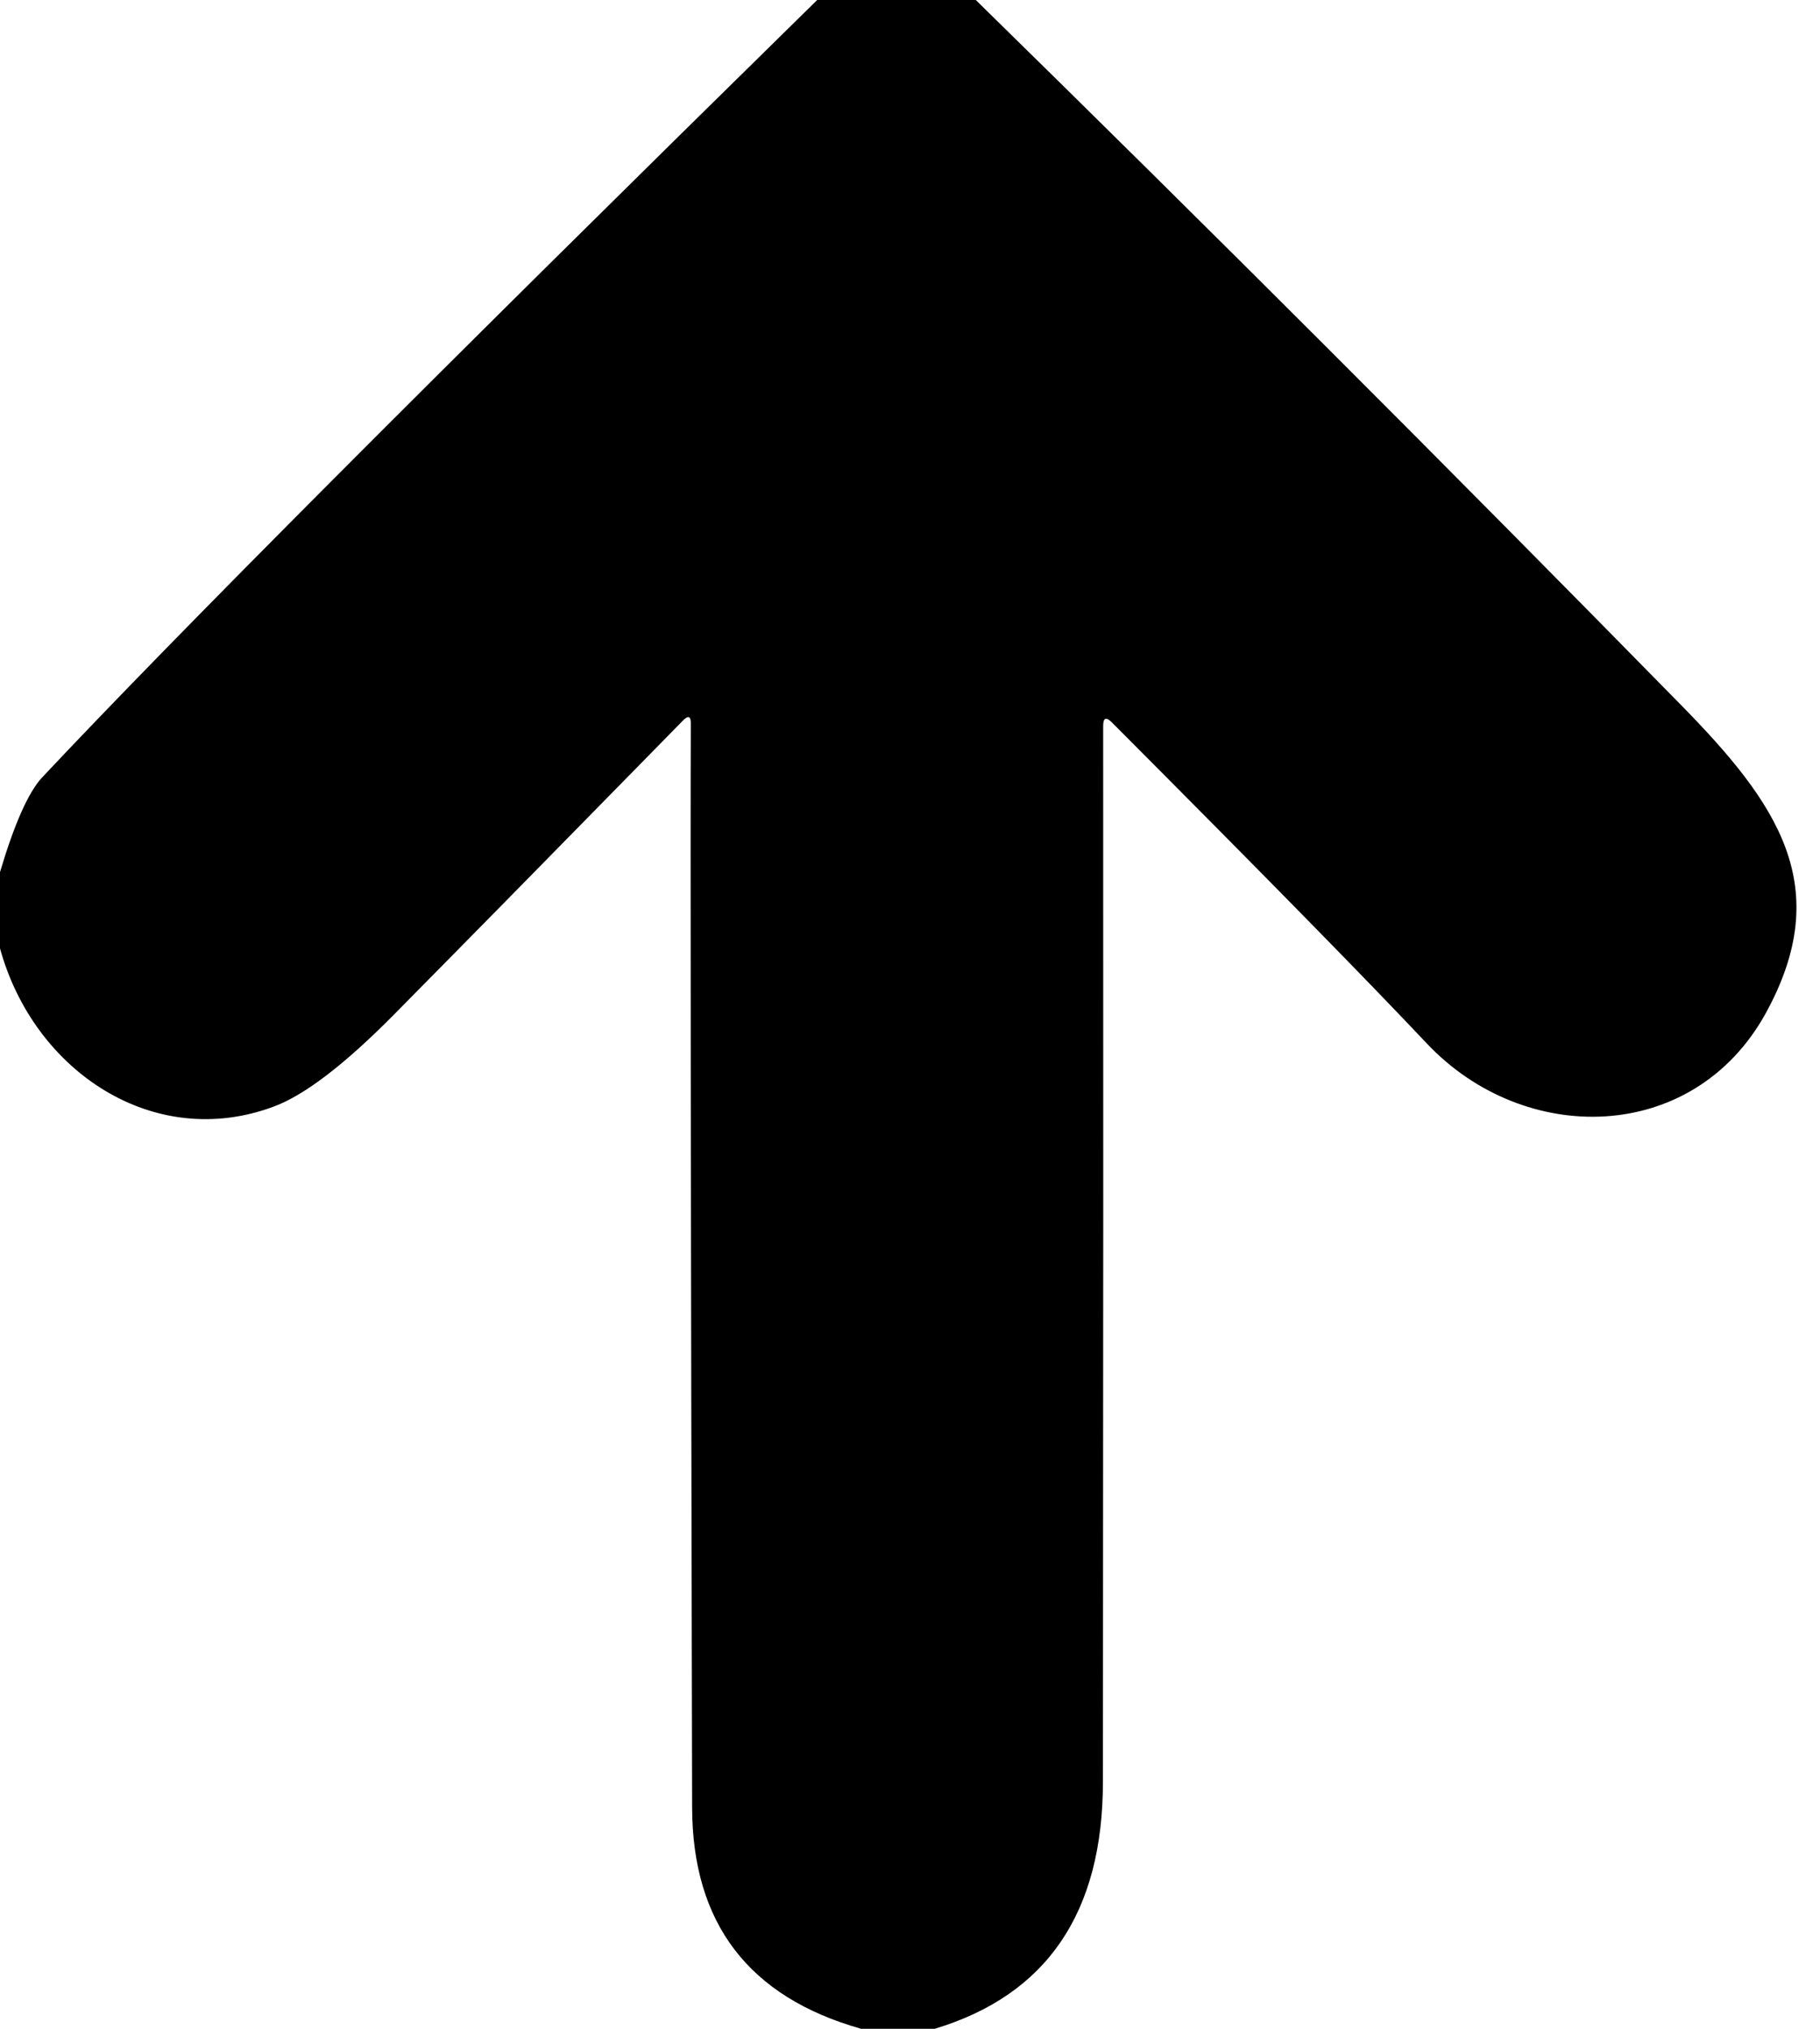<?xml version="1.0" encoding="UTF-8" standalone="no"?>
<!DOCTYPE svg PUBLIC "-//W3C//DTD SVG 1.1//EN" "http://www.w3.org/Graphics/SVG/1.1/DTD/svg11.dtd">
<svg xmlns="http://www.w3.org/2000/svg" version="1.1" viewBox="0.00 0.00 70.00 78.00">
<path fill="#000000" d="
  M 37.53 0.00
  Q 51.05 13.24 64.65 27.10
  C 68.38 30.90 70.60 34.09 67.90 38.98
  C 65.11 44.00 58.62 44.09 54.87 40.11
  Q 51.43 36.46 42.76 27.77
  Q 42.43 27.44 42.43 27.91
  Q 42.44 45.28 42.42 68.50
  Q 42.42 76.05 35.95 78.00
  L 33.12 78.00
  Q 26.64 76.17 26.62 69.50
  Q 26.54 34.01 26.57 27.81
  Q 26.57 27.40 26.28 27.69
  Q 19.47 34.64 15.14 39.02
  Q 12.31 41.88 10.54 42.54
  C 5.93 44.27 1.30 41.20 0.00 36.46
  L 0.00 33.53
  Q 0.83 30.74 1.62 29.89
  Q 9.25 21.77 31.43 0.00
  L 37.53 0.00
  Z"
/>
</svg>
